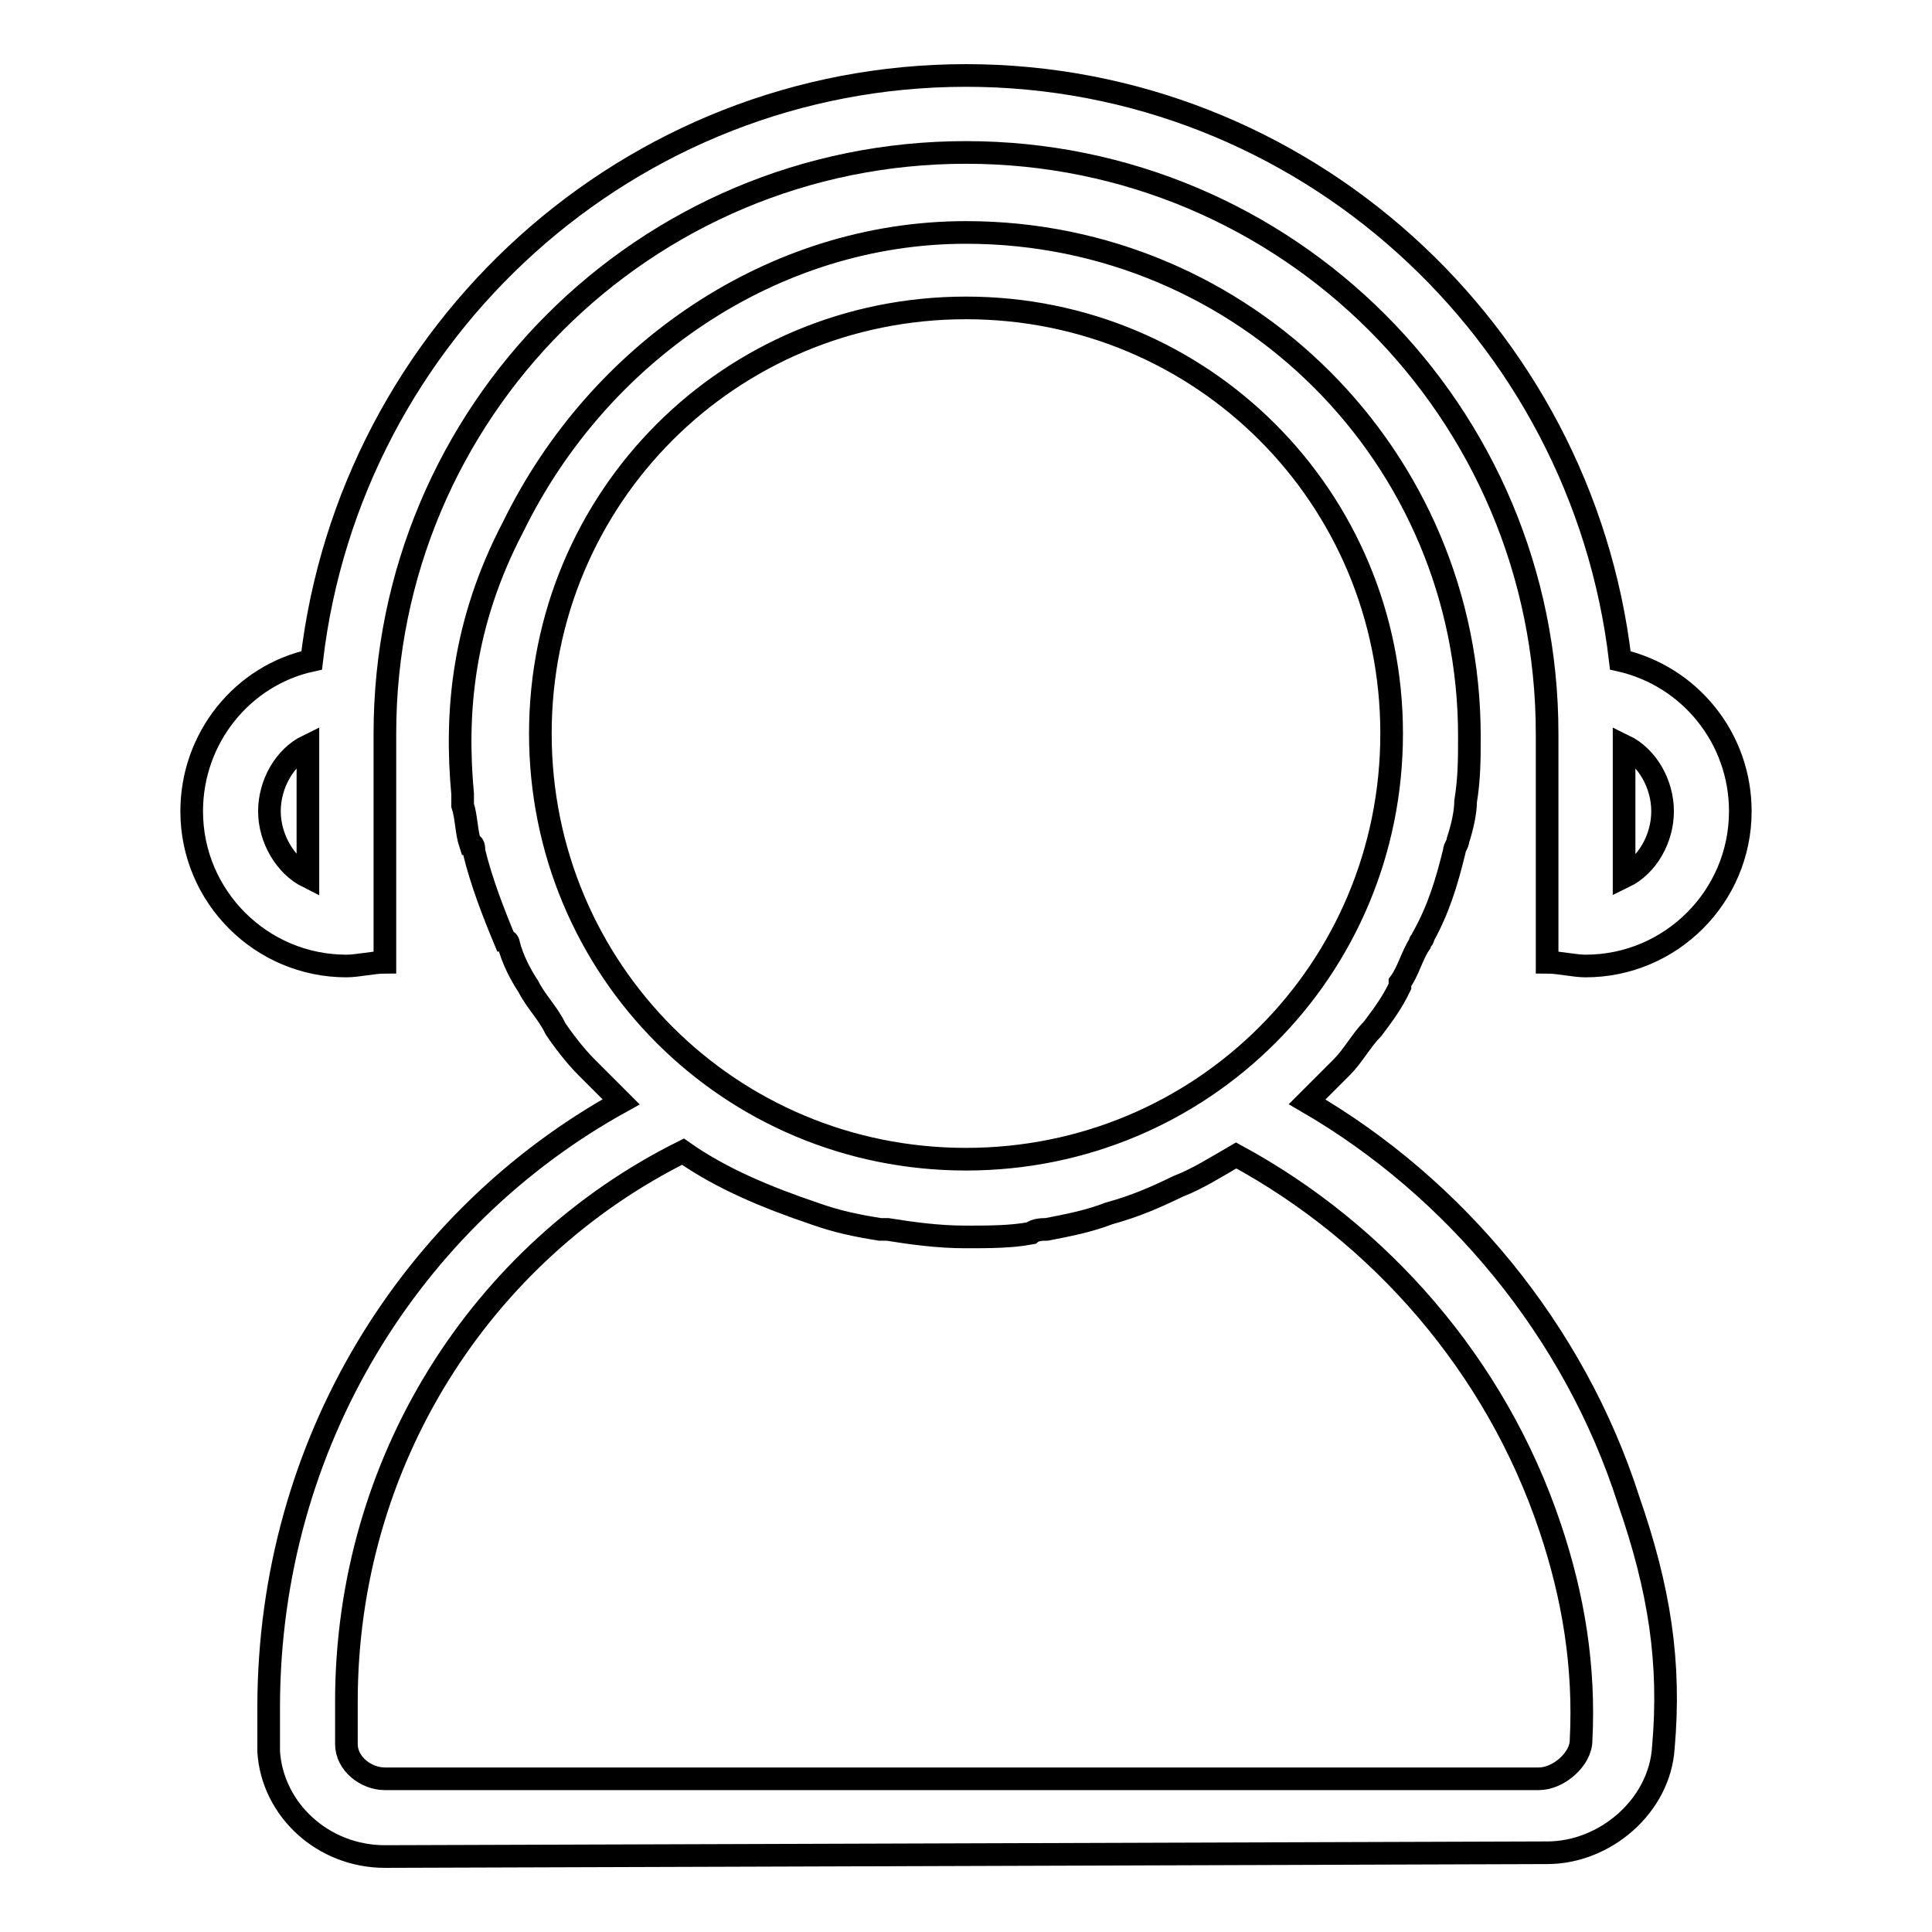 <?xml version="1.0" encoding="utf-8"?>
<!-- Svg Vector Icons : http://www.onlinewebfonts.com/icon -->
<!DOCTYPE svg PUBLIC "-//W3C//DTD SVG 1.1//EN" "http://www.w3.org/Graphics/SVG/1.1/DTD/svg11.dtd">
<svg version="1.1" xmlns="http://www.w3.org/2000/svg" xmlns:xlink="http://www.w3.org/1999/xlink" x="0px" y="0px" viewBox="0 0 256 256" enable-background="new 0 0 256 256" xml:space="preserve">
<g> <path stroke-width="3" fill-opacity="0" stroke="#000000"  d="M210.1,128c-1.5,0-3.6-0.5-5.1-0.5V97.2c0-42.6-34.4-77-77-77c-42.6,0-77,34.4-77,77v30.3 c-1.5,0-3.6,0.5-5.1,0.5c-11.3,0-20.5-9.2-20.5-20.5c0-9.7,6.7-18,15.9-20C46.4,43.9,83.4,10,128,10s81.6,33.9,86.7,77.5 c9.2,2.1,15.9,10.3,15.9,20C230.6,118.8,221.4,128,210.1,128z M40.8,98.8c-3.1,1.5-5.1,5.1-5.1,8.7c0,3.6,2.1,7.2,5.1,8.7V98.8z  M215.2,98.8v17.4c3.1-1.5,5.1-5.1,5.1-8.7C220.3,103.9,218.3,100.3,215.2,98.8z M82.3,146l-4.6-4.6c-1.5-1.5-3.1-3.6-4.1-5.1 c-1-2.1-2.6-3.6-3.6-5.6c-1-1.5-2.1-3.6-2.6-5.6c0,0,0-0.5-0.5-0.5c-1.5-3.6-3.1-7.7-4.1-11.8c0-0.5,0-1-0.5-1 c-0.5-1.5-0.5-3.6-1-5.1v-1.5c-1-10.8,0-22.6,6.7-35.4c11.3-23.1,34.4-39,60-39c36.9,0,66.7,29.8,66.7,66.7c0,3.1,0,5.6-0.5,8.7 c0,1.5-0.5,3.6-1,5.1c0,0.5-0.5,1-0.5,1.5c-1,4.1-2.1,7.7-4.1,11.3c0,0.5-0.5,0.5-0.5,1c-1,1.5-1.5,3.6-2.6,5.1v0.5 c-1,2.1-2.1,3.6-3.6,5.6c-1.5,1.5-2.6,3.6-4.1,5.1l-4.6,4.6c19.5,11.3,35.4,30.3,42.6,52.8c4.1,11.8,5.6,21.5,4.6,32.8 c-0.5,7.7-7.7,13.9-15.4,13.9L51,246c-8.2,0-14.9-6.2-15.4-13.9V226C35.7,191.1,54.6,161.3,82.3,146L82.3,146z M128,40.8 c-31.3,0-56.4,25.1-56.4,56.4c0,31.3,25.1,56.4,56.4,56.4c31.3,0,56.4-25.1,56.4-56.4C184.4,65.9,159.3,40.8,128,40.8z M45.9,231.1 c0,2.6,2.6,4.6,5.1,4.6h152.9c2.6,0,5.6-2.6,5.6-5.1c0.5-9.7-1-19-4.1-28.2c-7.2-21.5-22.6-39-41.6-49.3c-2.6,1.5-5.1,3.1-7.7,4.1 c-3.1,1.5-5.6,2.6-9.2,3.6c-2.6,1-5.1,1.5-8.2,2.1c-0.5,0-1.5,0-2.1,0.5c-2.6,0.5-5.6,0.5-8.7,0.5c-3.6,0-7.2-0.5-10.3-1h-1 c-3.1-0.5-5.6-1-8.7-2.1c-6.2-2.1-12.3-4.6-17.4-8.2c-26.7,13.3-44.6,41-44.6,72.9V231.1z"/></g>
</svg>